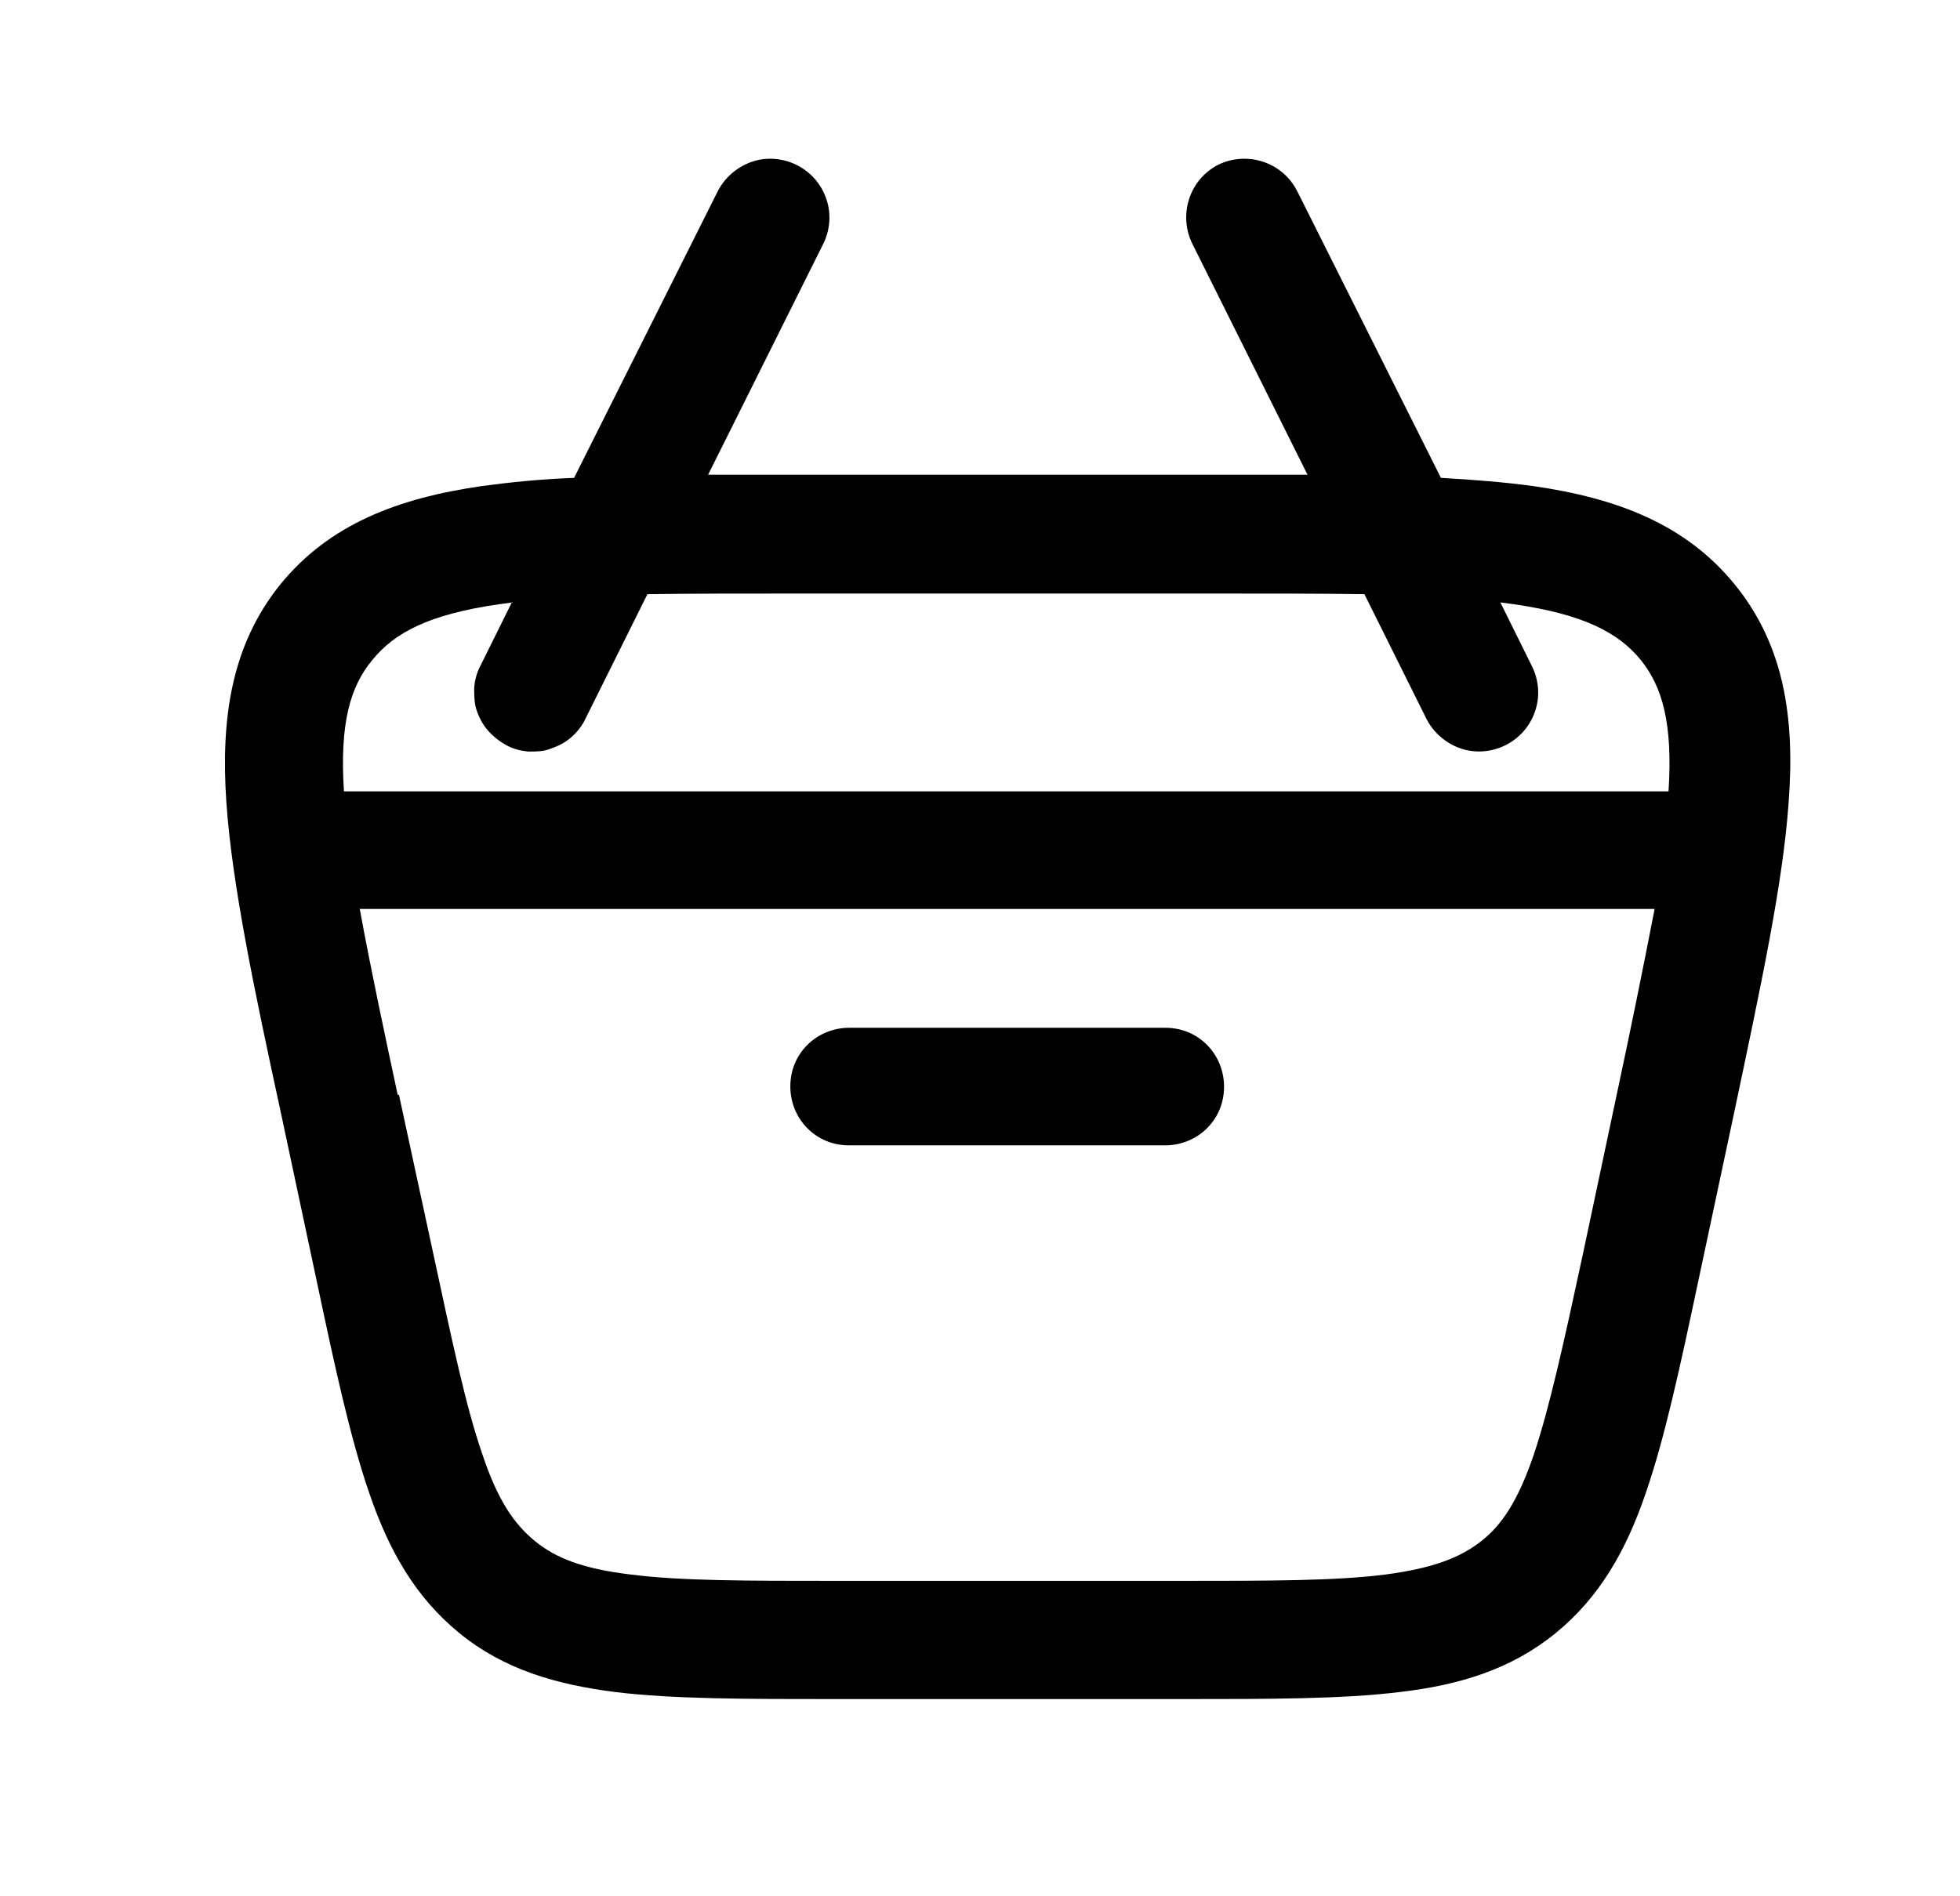 <?xml version="1.0" encoding="UTF-8"?>
<svg id="Calque_1" data-name="Calque 1" xmlns="http://www.w3.org/2000/svg" viewBox="0 0 31 30">
  <defs>
    <style>
      .cls-1 {
        fill-rule: evenodd;
      }
    </style>
  </defs>
  <path d="M13.43,16.26c-.25,0-.49.1-.66.27-.18.18-.27.41-.27.66s.1.49.27.66c.18.18.41.27.66.27h5c.25,0,.49-.1.66-.27.18-.18.27-.41.27-.66s-.1-.49-.27-.66c-.18-.18-.41-.27-.66-.27h-5Z"/>
  <path class="cls-1" d="M19.26,2.61c.22-.11.48-.13.72-.05s.43.25.54.47l2.27,4.53c.53.03,1.02.07,1.46.13,1.32.19,2.41.6,3.19,1.56.78.96.95,2.11.85,3.44-.09,1.29-.44,2.91-.87,4.95l-.56,2.63c-.29,1.37-.53,2.48-.83,3.35-.31.91-.73,1.65-1.43,2.22-.7.57-1.52.82-2.47.93-.91.11-2.05.11-3.45.11h-5.49c-1.4,0-2.54,0-3.45-.11-.95-.12-1.77-.36-2.47-.93-.7-.57-1.12-1.31-1.43-2.22-.3-.87-.54-1.98-.83-3.35l-.56-2.63c-.44-2.03-.78-3.66-.87-4.95-.09-1.33.08-2.48.85-3.44.78-.96,1.87-1.37,3.19-1.56.44-.06.93-.11,1.46-.13l2.27-4.53c.11-.22.31-.39.54-.47.23-.08.49-.06.71.05.22.11.39.3.47.54.08.23.06.49-.05.71l-1.82,3.65c.45,0,.93,0,1.44,0h6.6c.5,0,.98,0,1.44,0l-1.82-3.65c-.11-.22-.13-.48-.05-.72.08-.24.25-.43.47-.54M8.1,9.52l-.5,1.01c-.06.11-.09.23-.1.35,0,.12,0,.25.04.36.04.12.1.23.18.32.08.09.18.17.29.23.11.06.23.09.35.1.12,0,.25,0,.36-.05.12-.04.23-.1.32-.18.09-.08.17-.18.22-.29l.98-1.97c.71-.01,1.52-.01,2.45-.01h6.44c.93,0,1.74,0,2.45.01l.98,1.97c.11.22.31.39.54.47.23.08.49.06.71-.05.22-.11.39-.3.47-.54.08-.23.06-.49-.05-.71l-.5-1.01.22.03c1.1.16,1.65.45,2,.88.34.42.51,1,.44,2.08H5.44c-.07-1.08.1-1.66.45-2.08.35-.43.89-.72,2-.88l.22-.03ZM6.29,17.32c-.21-.98-.42-1.96-.6-2.94h20.48c-.19.98-.39,1.96-.6,2.94l-.53,2.5c-.31,1.44-.53,2.44-.78,3.19-.25.73-.5,1.11-.83,1.37-.33.26-.76.43-1.52.53-.79.1-1.81.1-3.28.1h-5.37c-1.48,0-2.5,0-3.28-.1-.76-.09-1.19-.26-1.52-.53-.33-.27-.59-.65-.83-1.37-.26-.75-.47-1.75-.78-3.19l-.54-2.5Z"/>
</svg>